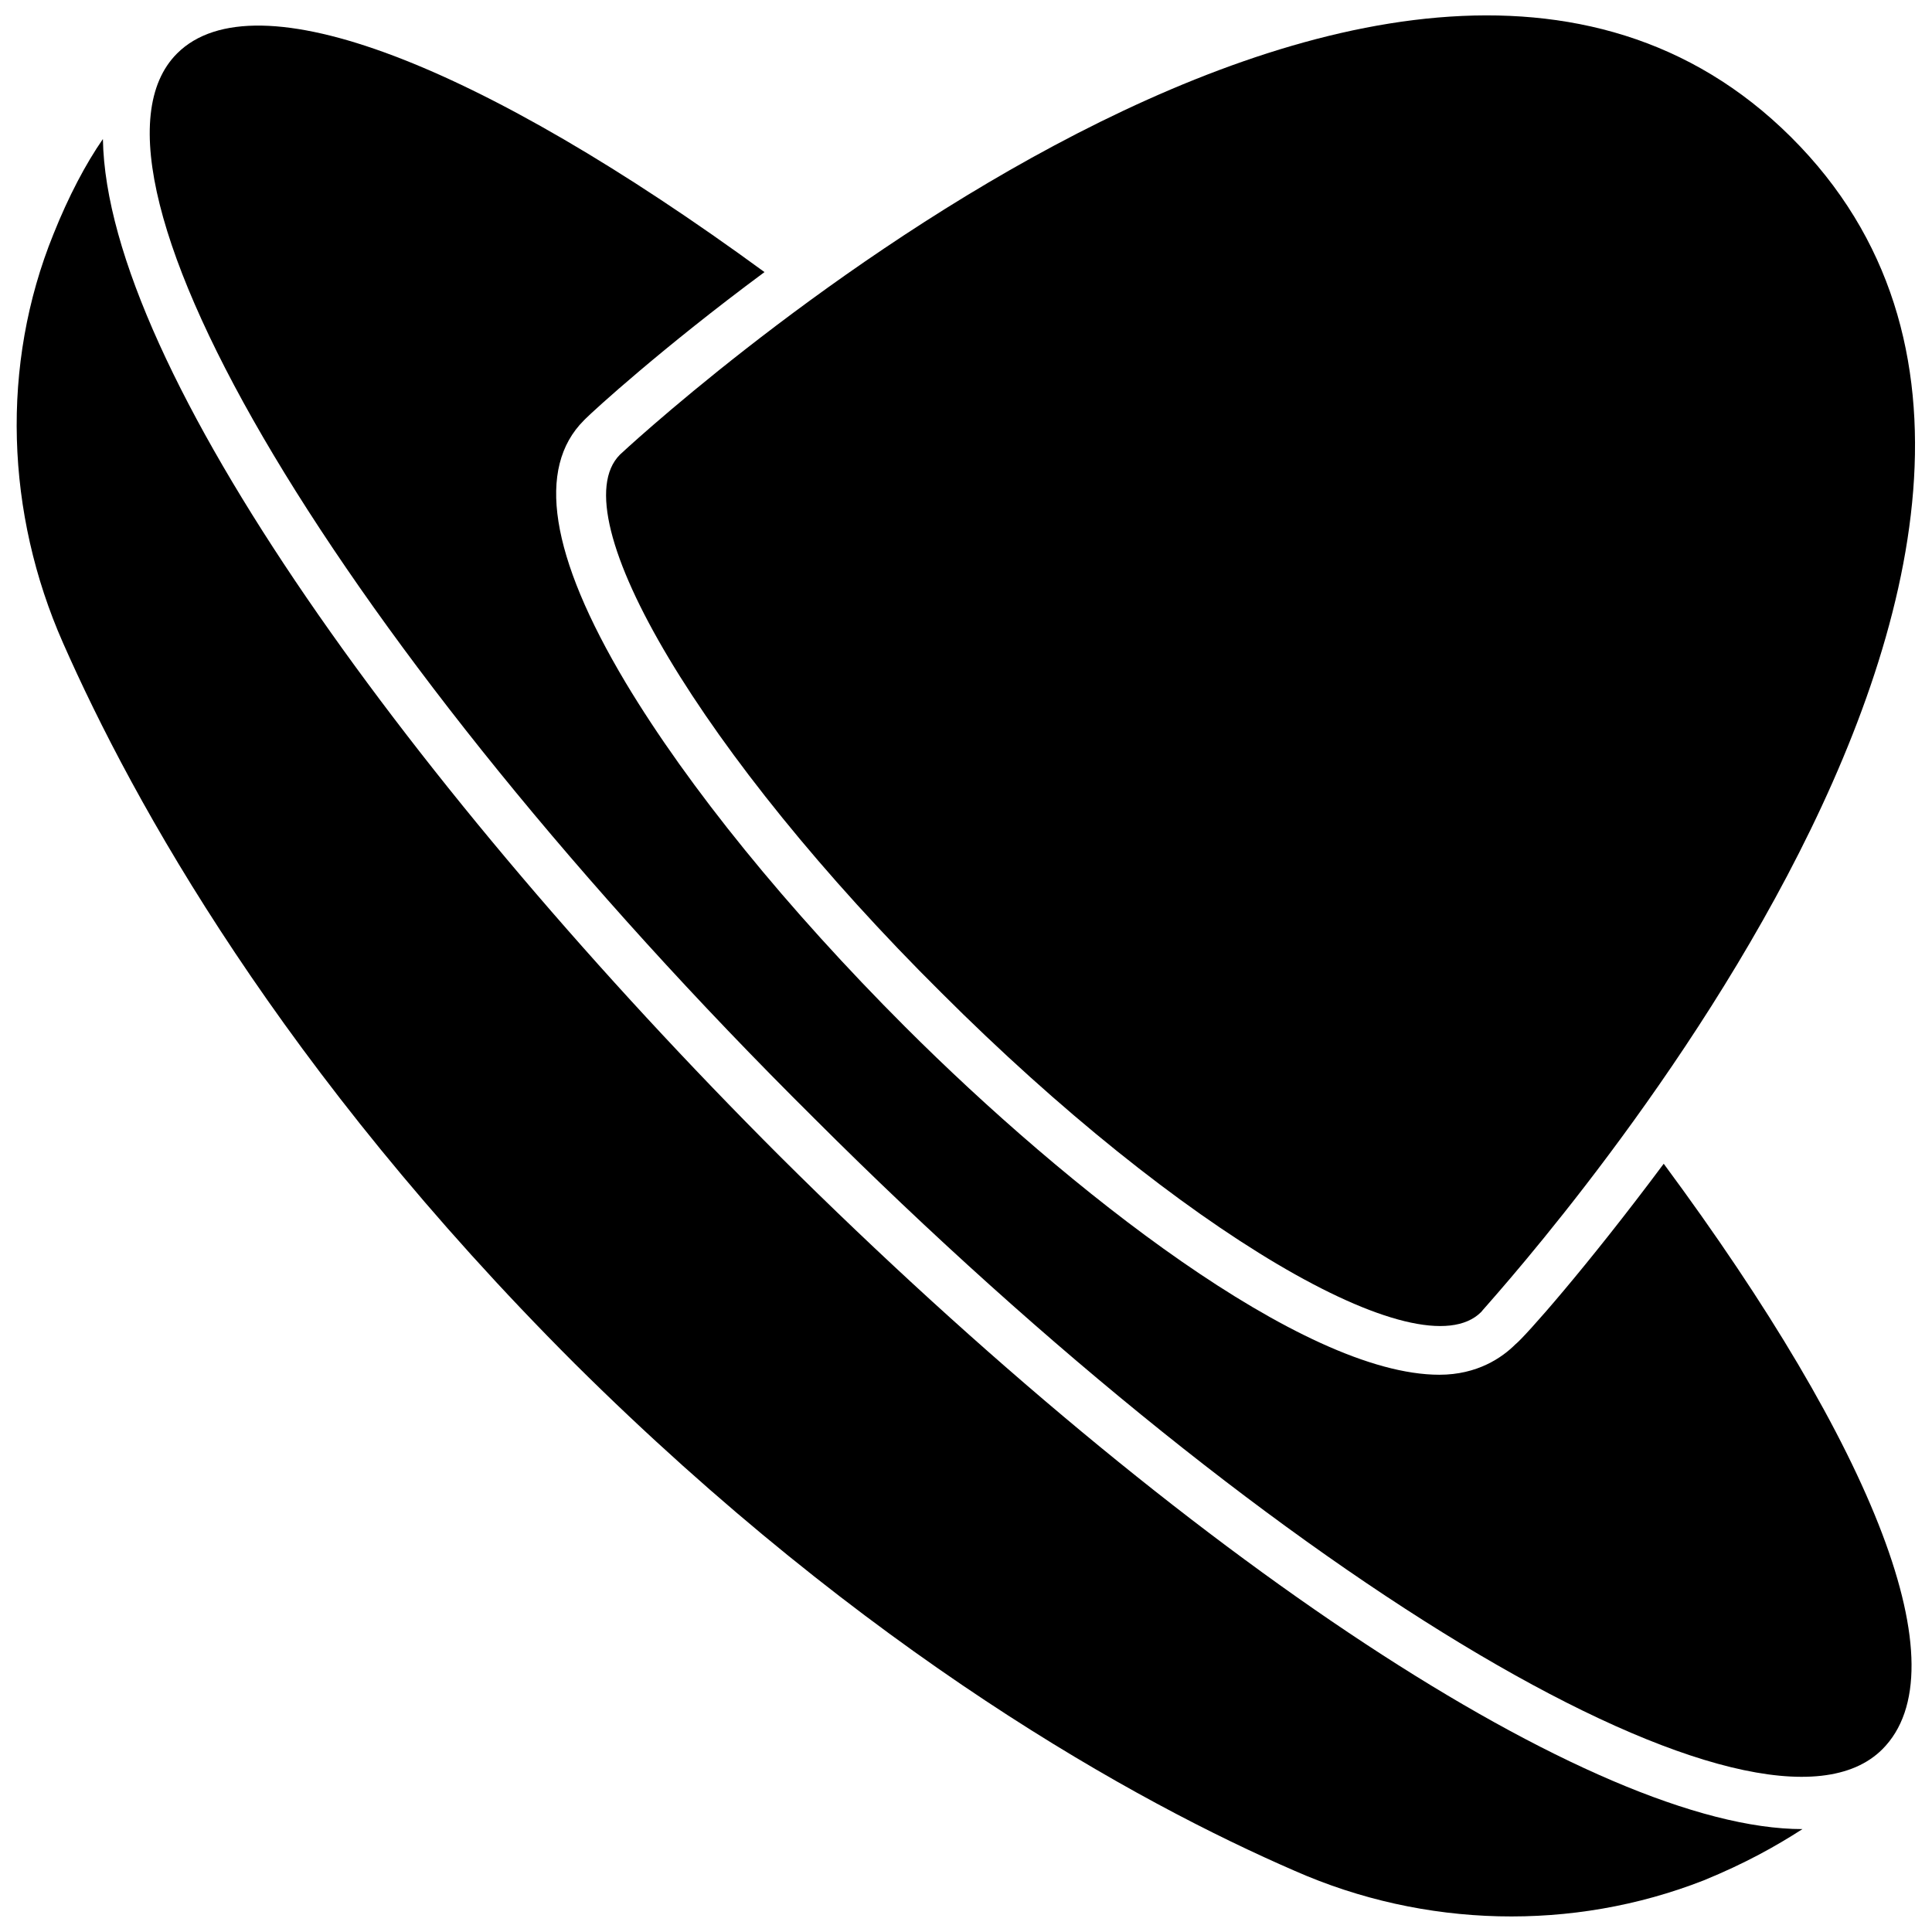 <?xml version="1.0" encoding="UTF-8"?>
<!-- The Best Svg Icon site in the world: iconSvg.co, Visit us! https://iconsvg.co -->
<svg width="800px" height="800px" version="1.1" viewBox="144 144 512 512" xmlns="http://www.w3.org/2000/svg">
 <defs>
  <clipPath id="b">
   <path d="m304 148.09h347.9v347.91h-347.9z"/>
  </clipPath>
  <clipPath id="a">
   <path d="m148.09 180h473.91v471.9h-473.91z"/>
  </clipPath>
 </defs>
 <g clip-path="url(#b)">
  <path d="m618.65 180.34c-106.81-106.3-310.35 84.137-310.35 84.137-16.121 16.121 22.168 80.105 85.145 142.58 62.977 62.977 126.96 100.76 143.08 84.641-0.504 0 189.43-204.55 82.121-311.36z"/>
 </g>
 <path d="m545.6 500.26c-3.527 3.527-10.078 8.062-20.152 8.062-36.273 0-98.746-49.375-141.57-92.195-31.234-31.242-57.434-63.484-74.059-91.195-20.152-33.754-23.68-56.93-11.082-69.527l0.504-0.504c2.016-2.016 20.152-18.641 47.359-38.793-75.07-54.914-135.02-78.59-155.68-57.934-31.738 31.738 43.832 158.2 168.78 282.13 124.44 124.44 251.4 199 283.14 167.27 21.16-21.16-2.016-79.602-57.938-155.17-20.656 27.707-36.781 45.844-39.301 47.859z"/>
 <path d="m296.72 505.29s-0.504 0 0 0c-0.504-0.504-0.504-0.504-0.504-0.504z"/>
 <g clip-path="url(#a)">
  <path d="m621.68 628.73c-54.914 0-163.74-71.539-271.05-178.35-96.227-96.227-178.35-208.58-179.36-269.54-4.535 6.551-9.07 15.113-13.098 25.191-14.109 34.762-12.598 74.062 2.516 108.32 18.641 42.32 57.941 113.36 135.53 190.94 77.586 77.086 149.12 116.38 190.94 134.52 34.258 15.113 73.555 16.121 108.32 2.519 11.082-4.535 19.145-9.07 26.199-13.605z"/>
 </g>
</svg>